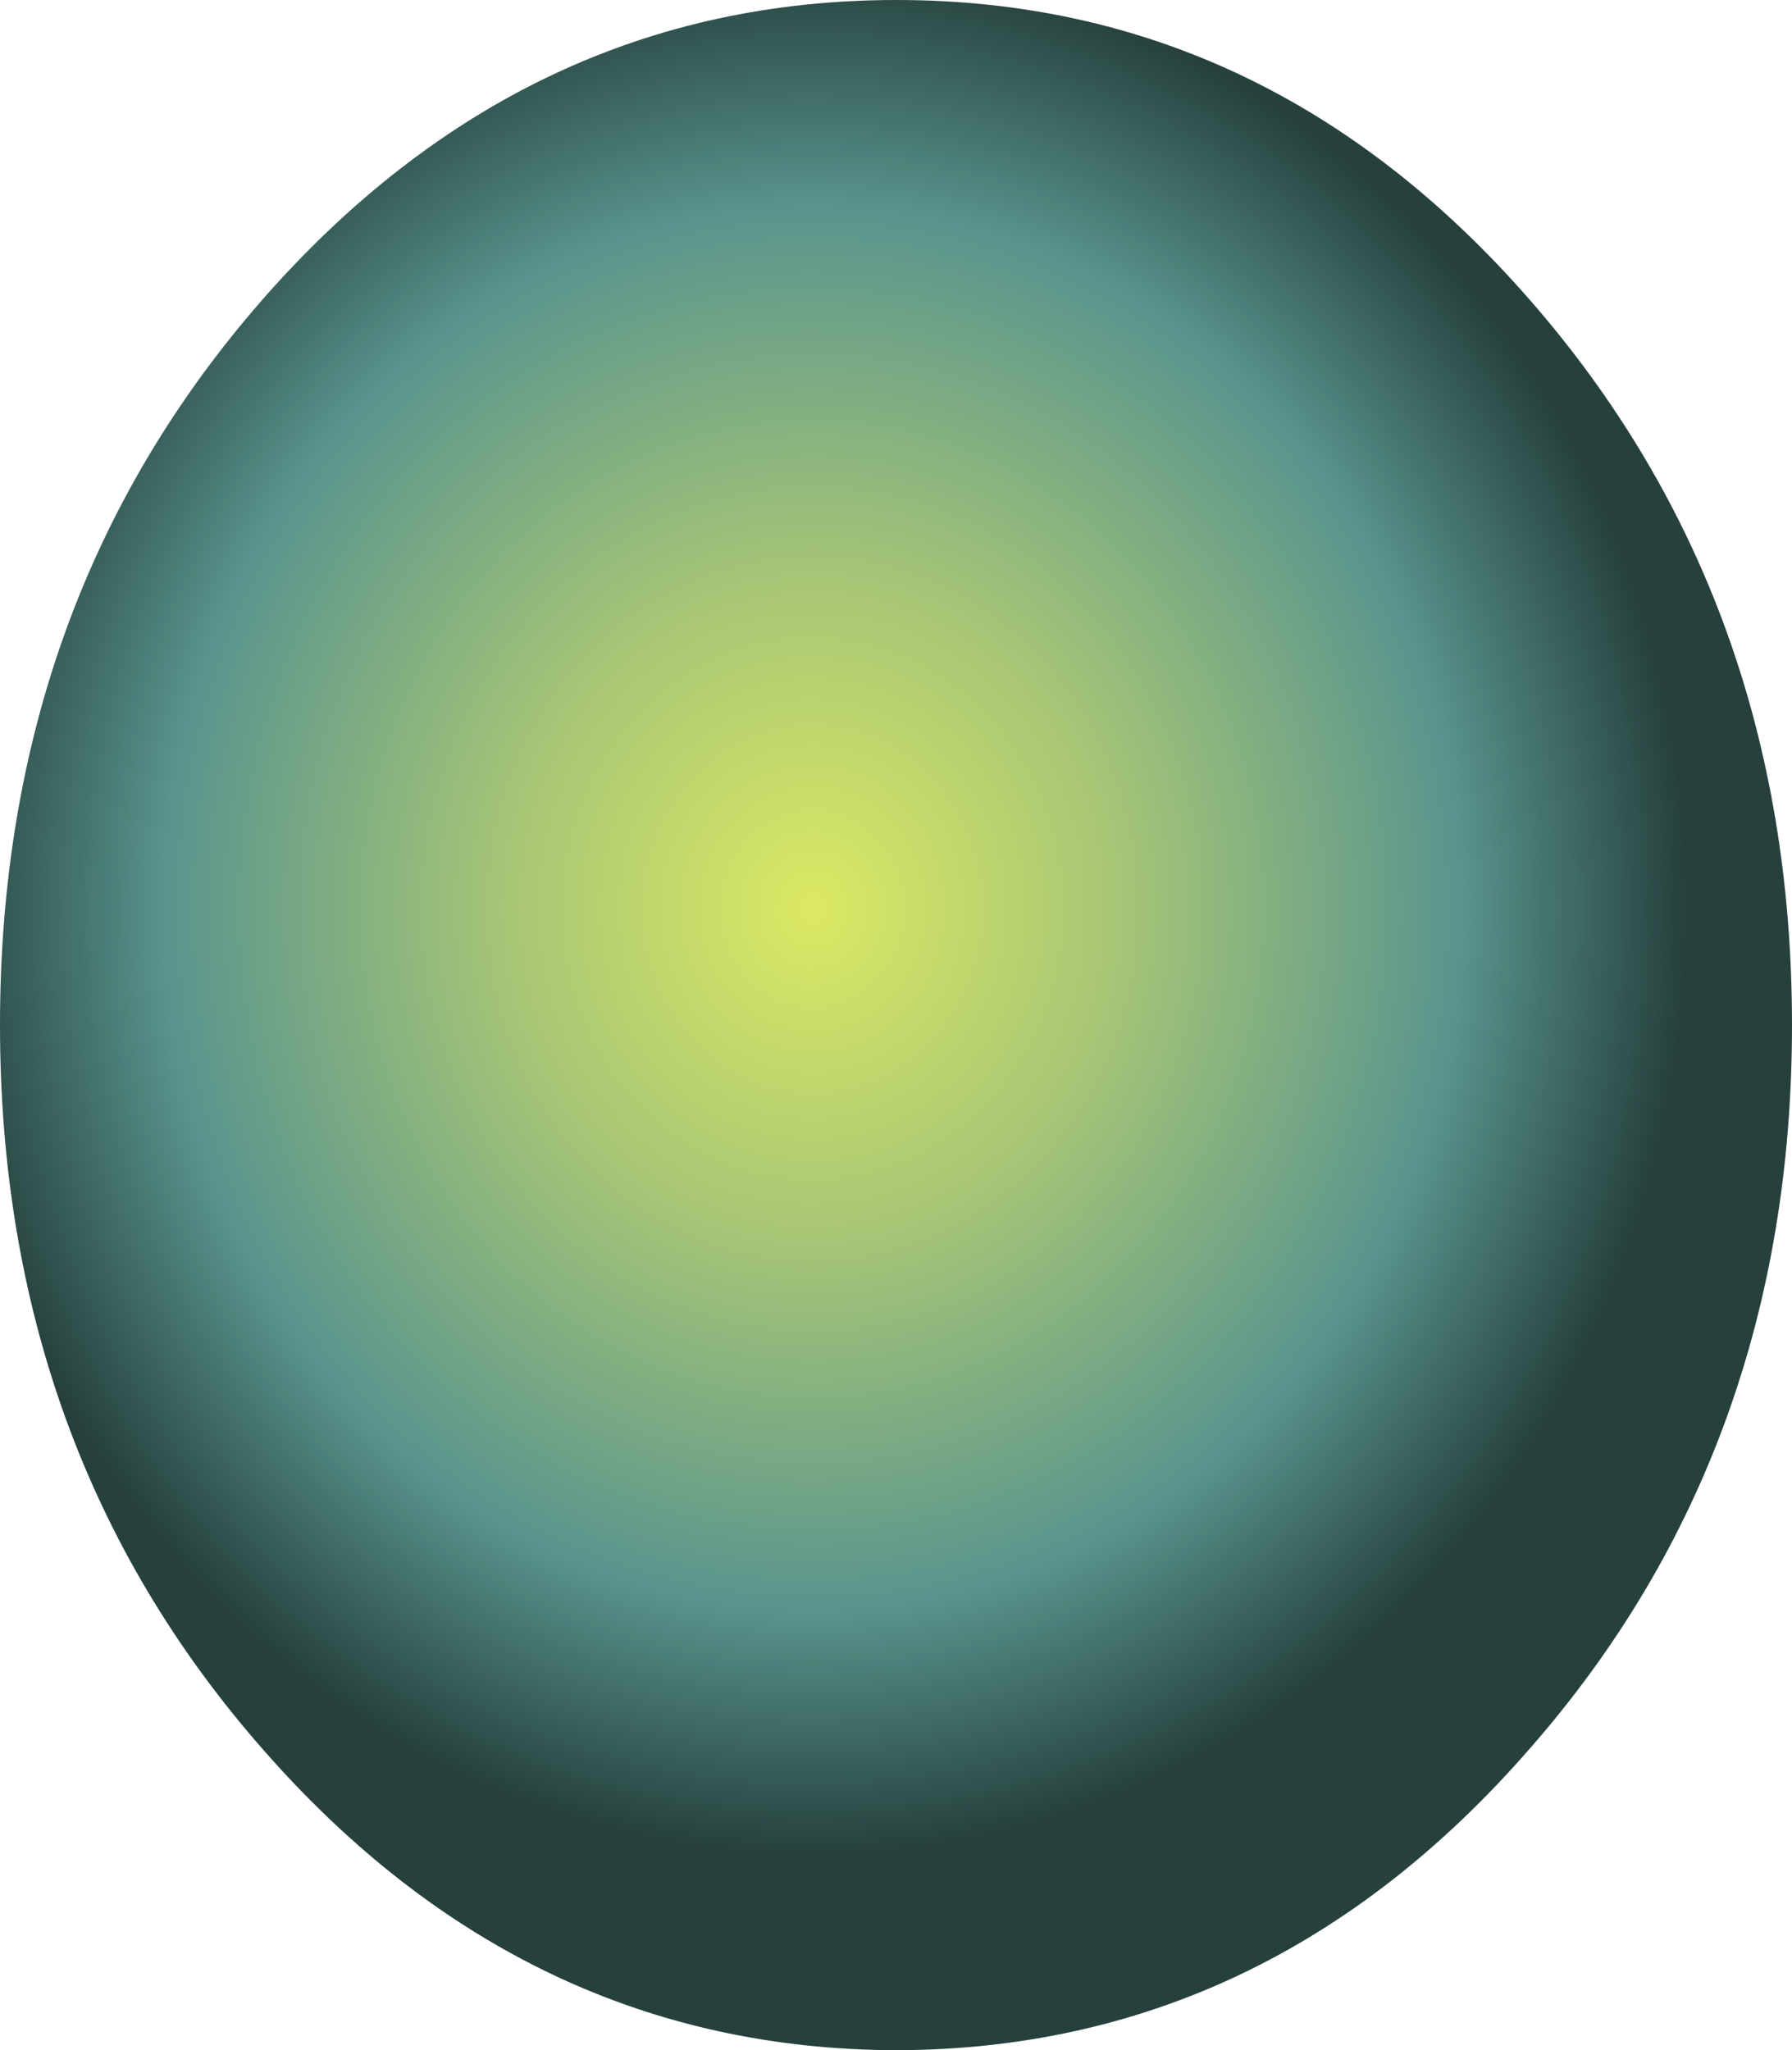 <?xml version="1.0" encoding="UTF-8" standalone="no"?>
<svg xmlns:xlink="http://www.w3.org/1999/xlink" height="117.1px" width="102.35px" xmlns="http://www.w3.org/2000/svg">
  <g transform="matrix(1.0, 0.0, 0.0, 1.0, 0.0, 0.0)">
    <path d="M102.35 58.55 Q102.35 82.8 87.35 99.9 72.4 117.05 51.2 117.1 30.0 117.05 15.0 99.9 0.0 82.8 0.0 58.55 0.0 34.25 15.0 17.1 30.0 0.0 51.2 0.0 72.4 0.0 87.35 17.1 102.35 34.25 102.35 58.55" fill="url(#gradient0)" fill-rule="evenodd" stroke="none"/>
  </g>
  <defs>
    <radialGradient cx="0" cy="0" gradientTransform="matrix(0.061, 0.0, 0.0, 0.066, 46.4, 51.9)" gradientUnits="userSpaceOnUse" id="gradient0" r="819.2" spreadMethod="pad">
      <stop offset="0.0" stop-color="#dce963"/>
      <stop offset="0.353" stop-color="#a6c576"/>
      <stop offset="0.737" stop-color="#59958e"/>
      <stop offset="1.0" stop-color="#26403d"/>
    </radialGradient>
  </defs>
</svg>
